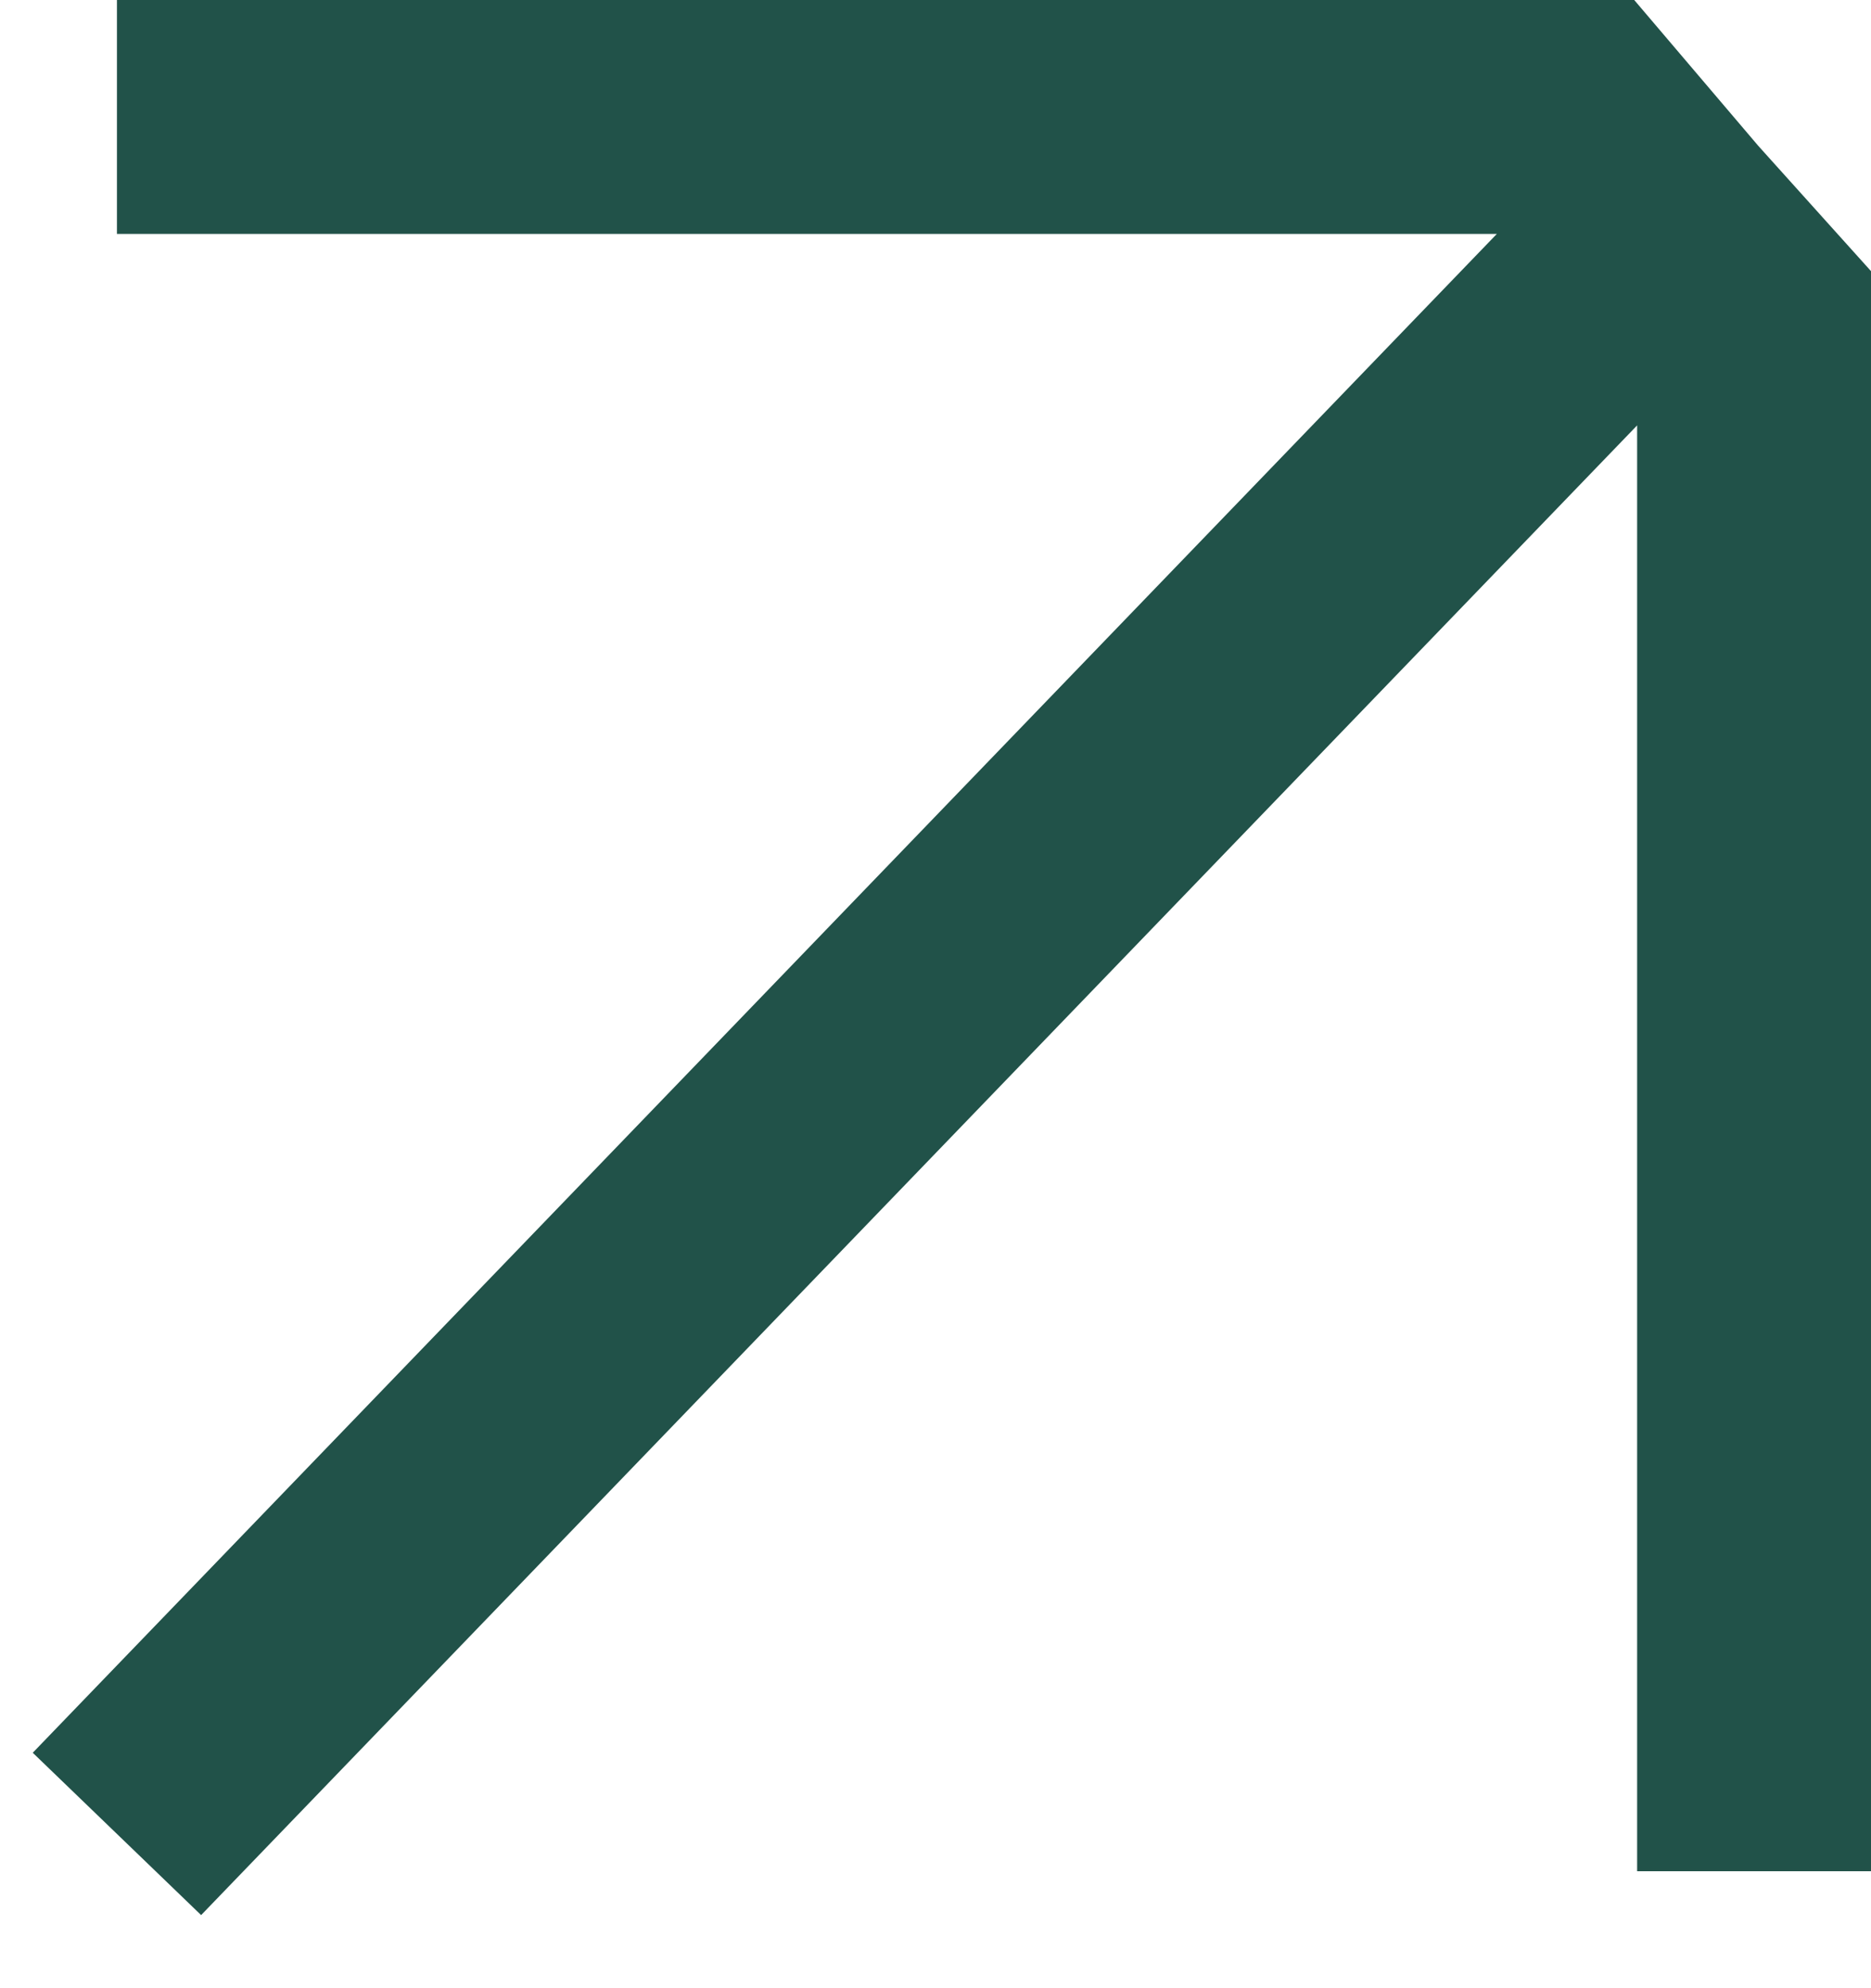<svg width="16" height="17" viewBox="0 0 16 17" fill="none" xmlns="http://www.w3.org/2000/svg">
<path d="M1 1H13.513L14.282 1.904M14.282 1.904L1 15.681M14.282 1.904L15 2.702V16" stroke="#215249" stroke-width="2"/>
</svg>
